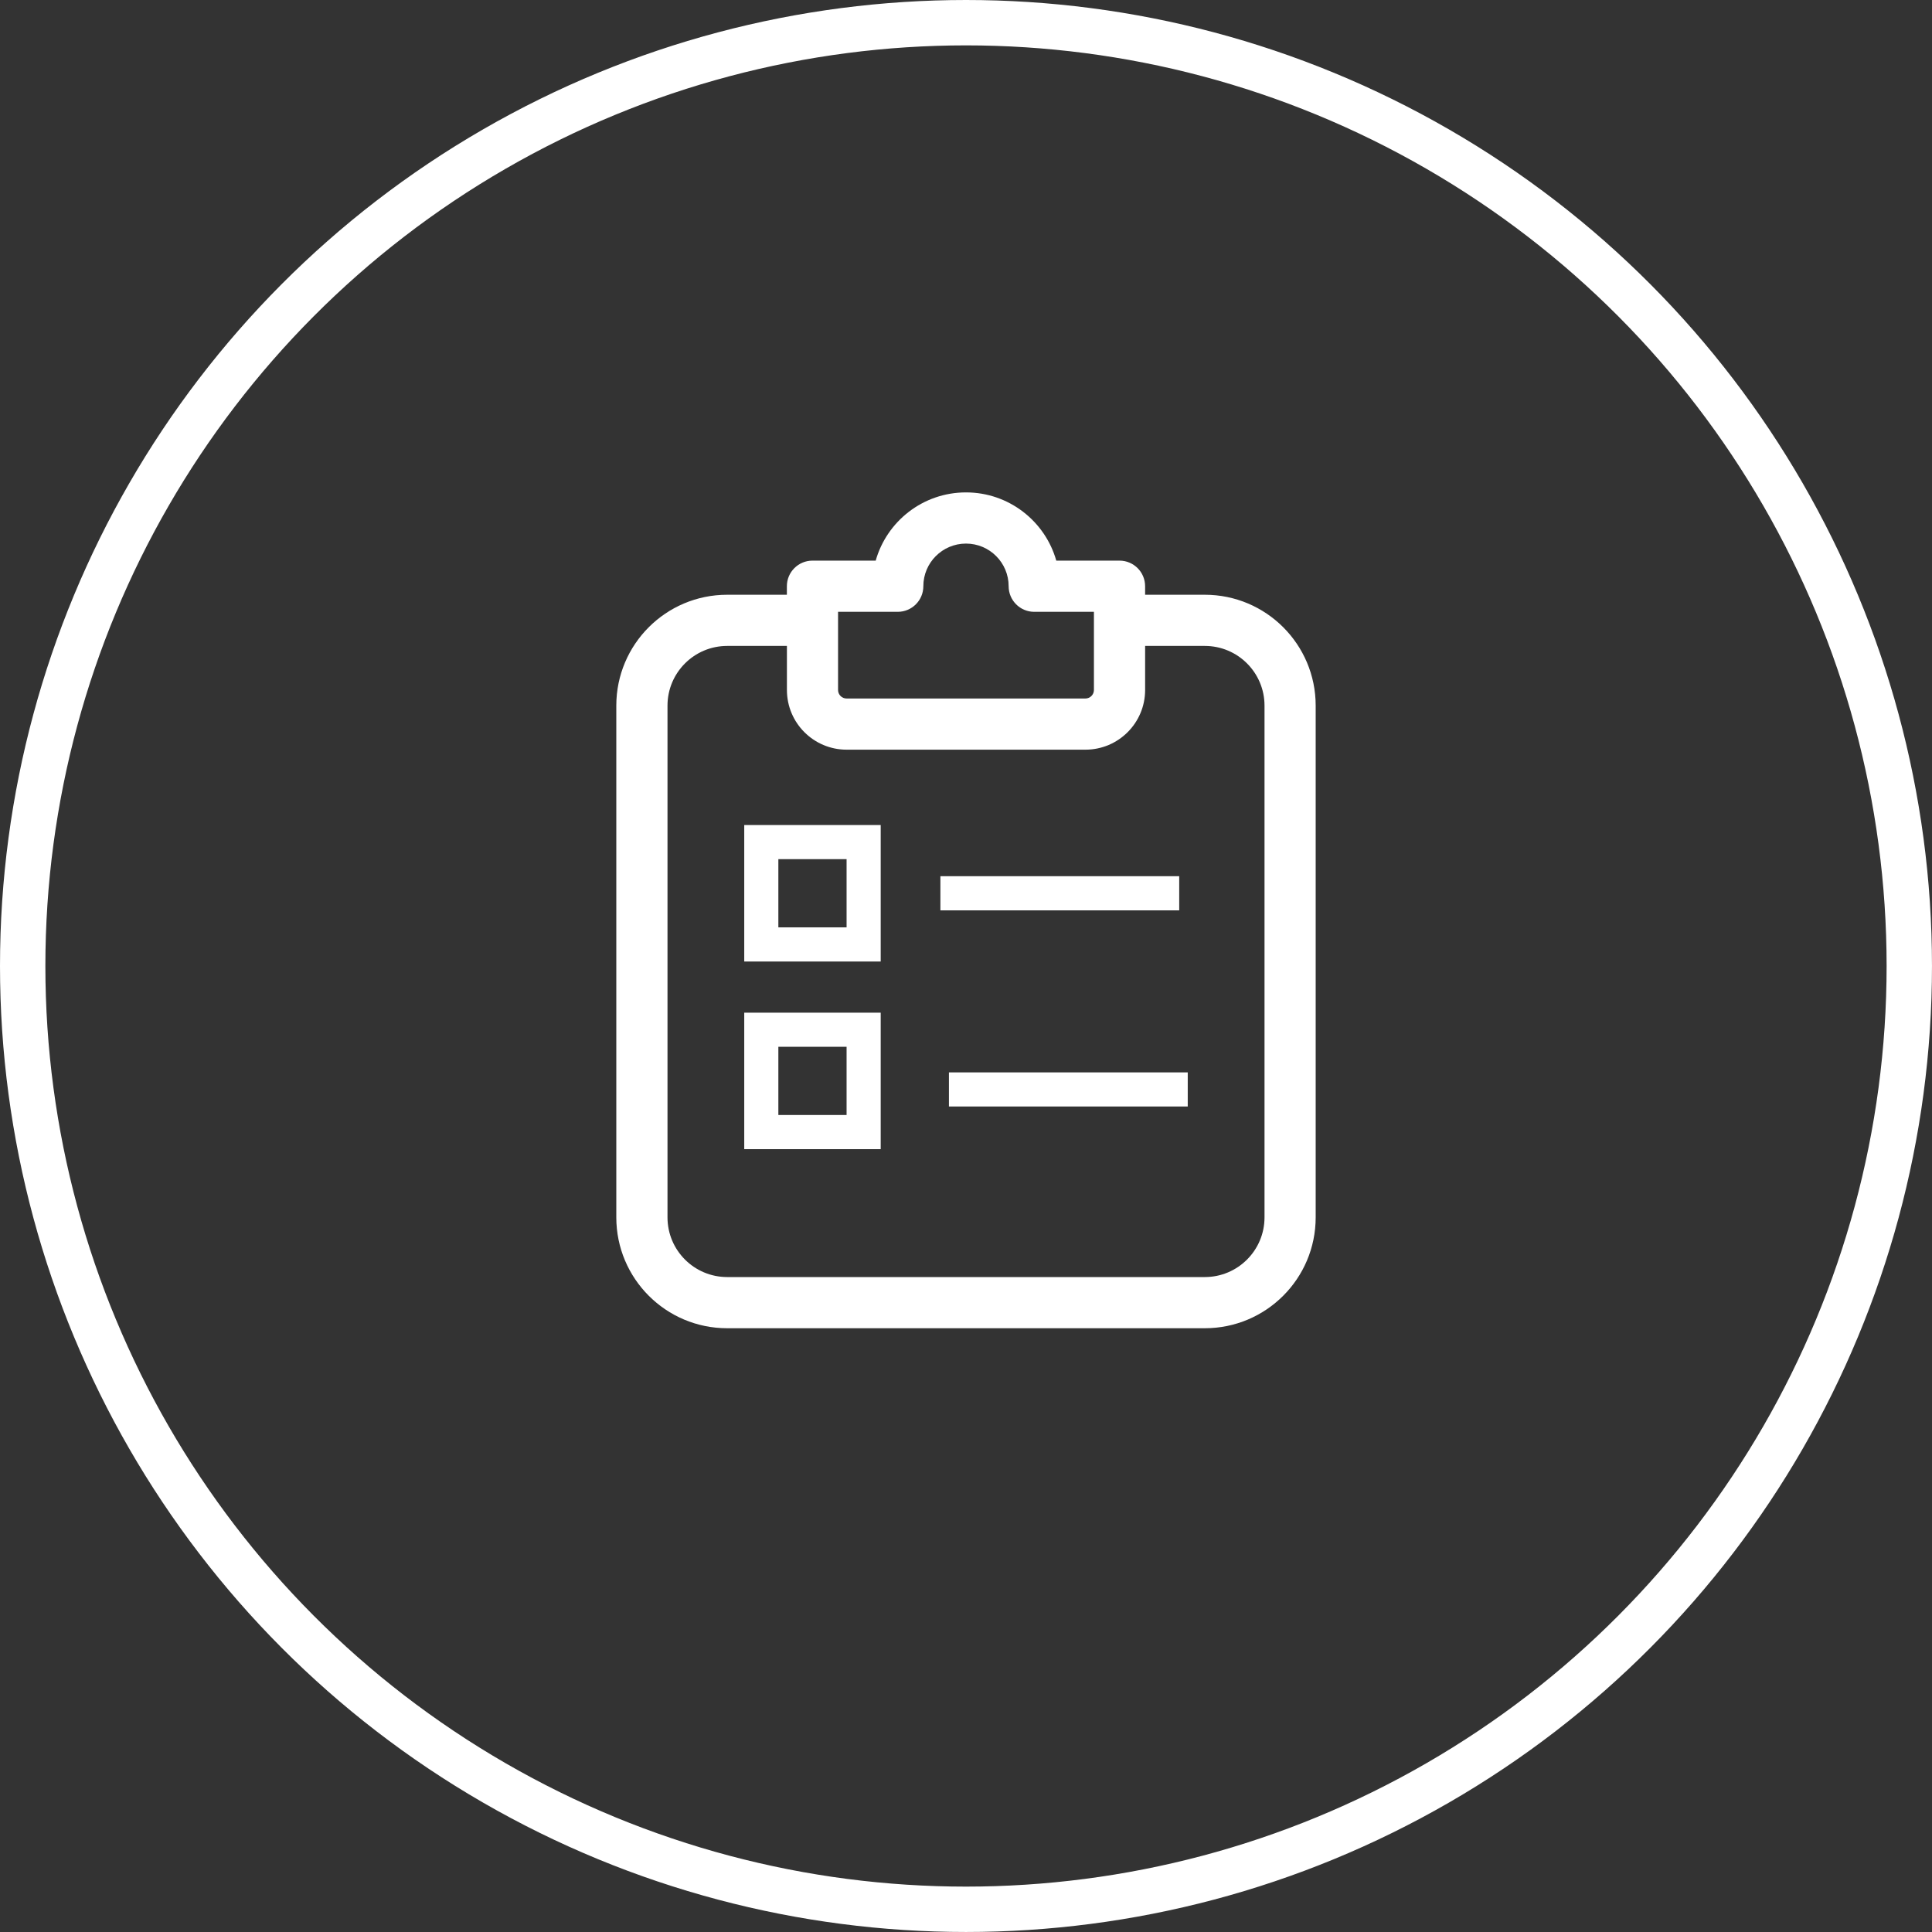 <?xml version="1.0" encoding="UTF-8"?><svg id="Ebene_1" xmlns="http://www.w3.org/2000/svg" viewBox="0 0 127.741 127.741"><rect x="0" y="0" width="127.741" height="127.741" fill="#333333" stroke="none"/><defs><style>.cls-1{fill:none;stroke:#fff;stroke-miterlimit:10;stroke-width:3px;}.cls-2{fill:#fff;}</style></defs><circle class="cls-1" cx="63.87" cy="63.87" r="62.37"/><path class="cls-2" d="M63.87,32.557c2.839,0,5.233,1.908,5.97,4.511h4.181c.934,0,1.692.757,1.692,1.692v.564h3.947c4.049,0,7.331,3.282,7.331,7.331v33.835c0,4.049-3.282,7.331-7.331,7.331h-31.58c-4.049,0-7.331-3.282-7.331-7.331v-33.835c0-4.049,3.282-7.331,7.331-7.331h3.947v-.564c0-.934.757-1.692,1.692-1.692h4.181c.736-2.604,3.13-4.511,5.97-4.511ZM52.028,42.708h-3.947c-2.18,0-3.947,1.767-3.947,3.947v33.835c0,2.18,1.767,3.947,3.947,3.947h31.58c2.18,0,3.947-1.767,3.947-3.947v-33.835c0-2.18-1.767-3.947-3.947-3.947h-3.947v2.912c0,2.18-1.767,3.947-3.947,3.947h-15.79c-2.18,0-3.947-1.767-3.947-3.947v-2.912ZM58.231,66.957v9.023h-9.023v-9.023h9.023ZM55.975,69.212h-4.511v4.511h4.511v-4.511ZM78.532,70.904v2.256h-15.79v-2.256h15.79ZM58.231,54.55v9.023h-9.023v-9.023h9.023ZM55.975,56.806h-4.511v4.511h4.511v-4.511ZM77.968,57.934v2.256h-15.79v-2.256h15.79ZM63.87,35.941c-1.557,0-2.82,1.262-2.82,2.82,0,.934-.757,1.692-1.692,1.692h-3.947v5.167c0,.311.252.564.564.564h15.79c.311,0,.564-.252.564-.564v-5.167h-3.947c-.934,0-1.692-.757-1.692-1.692,0-1.557-1.262-2.82-2.82-2.82Z"/></svg>